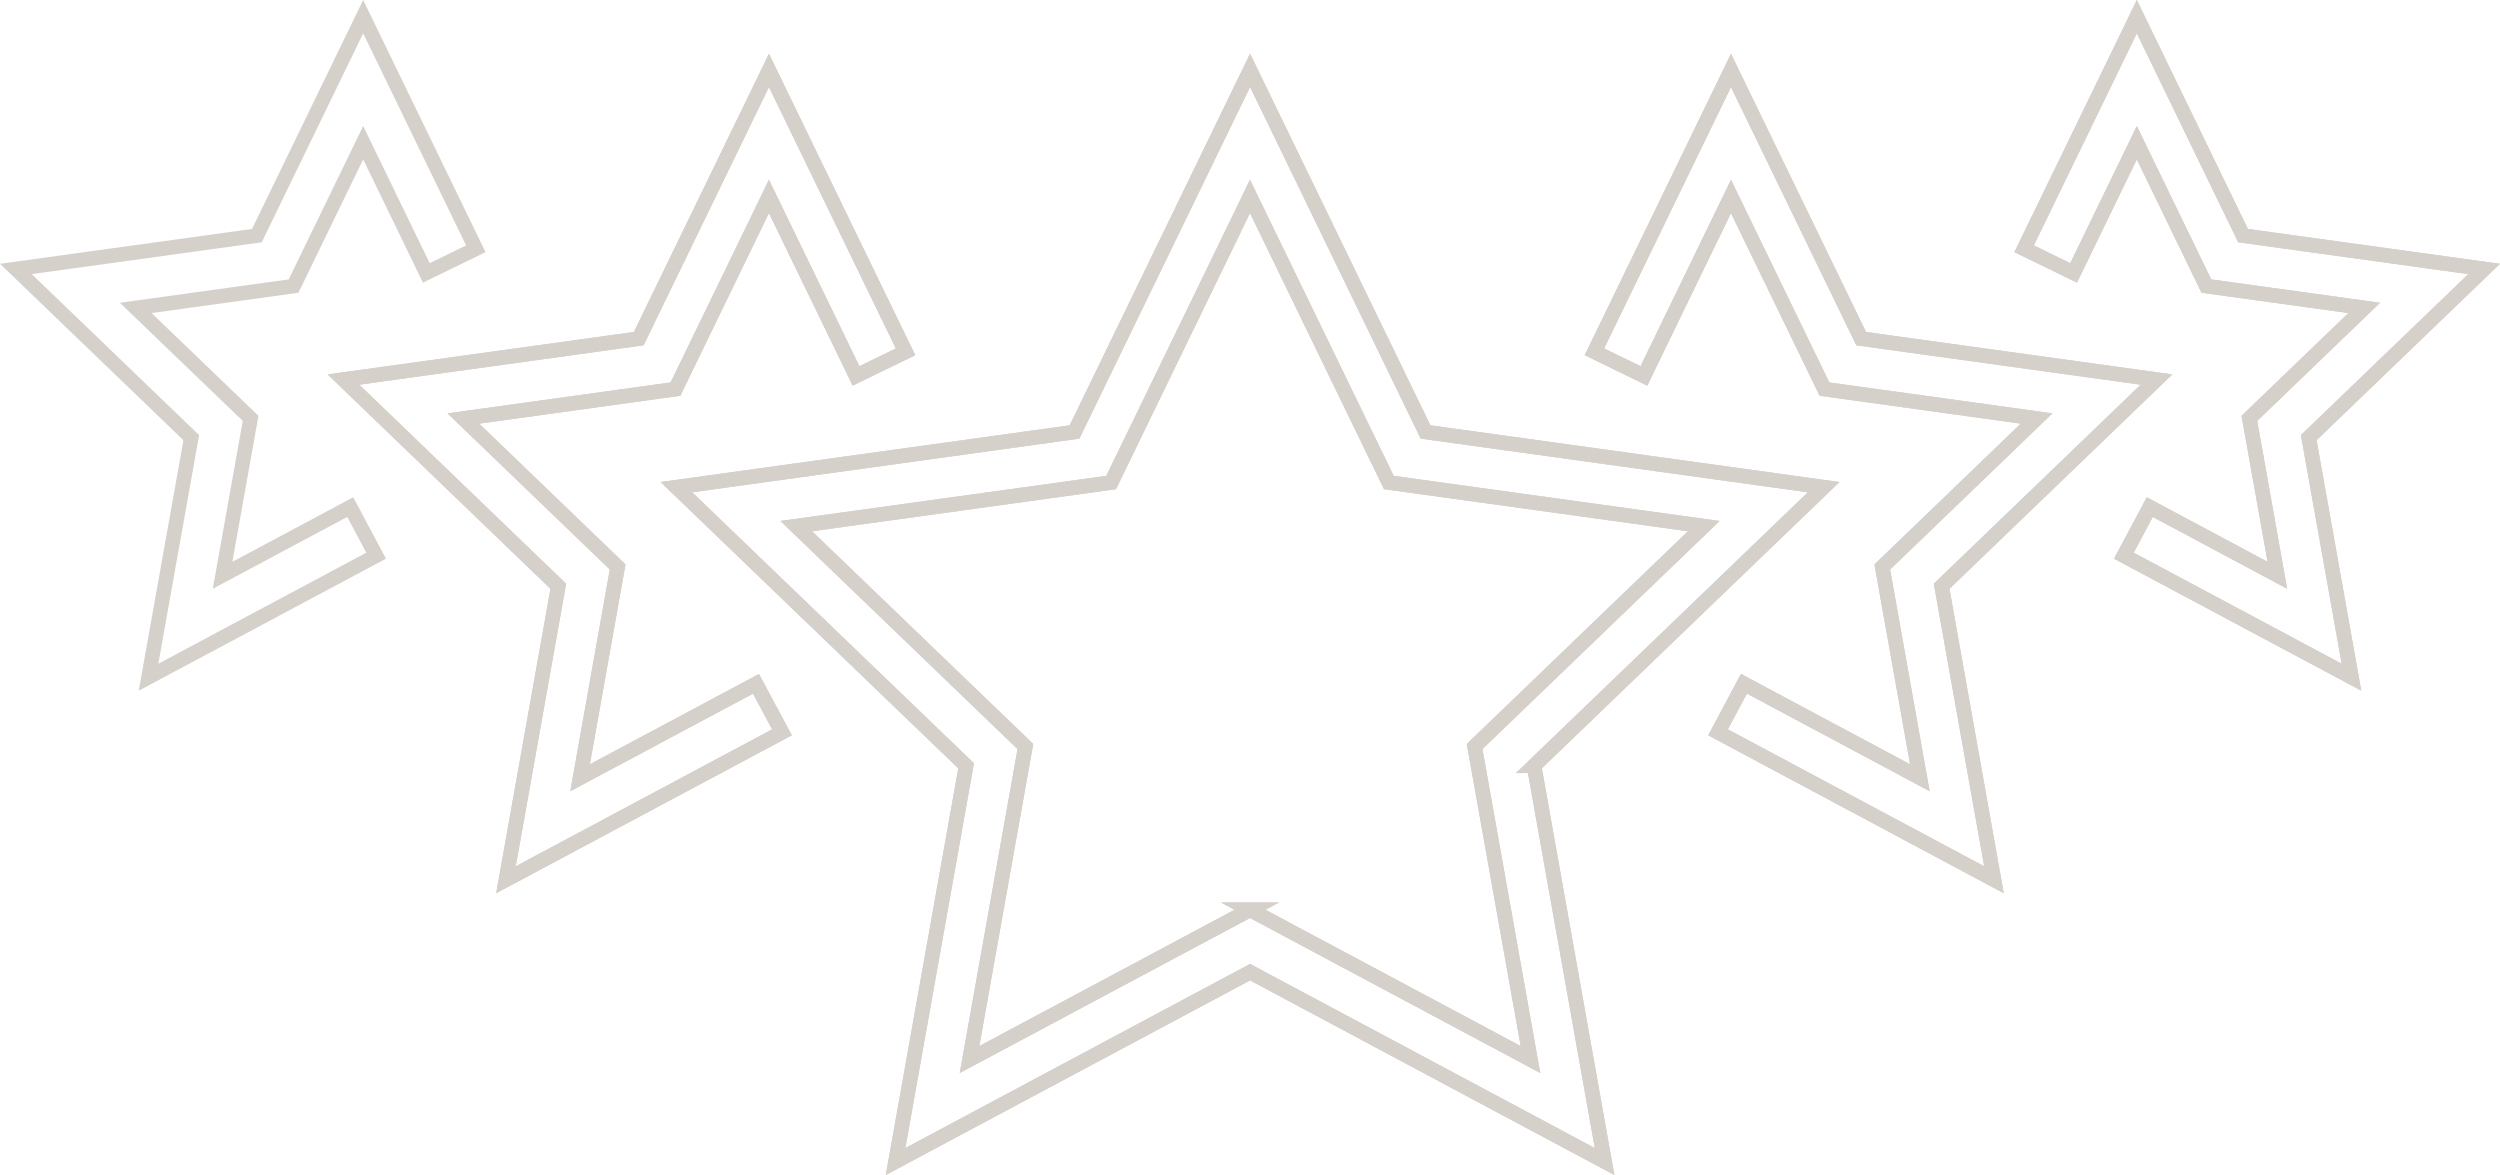 <?xml version="1.0" encoding="UTF-8"?>
<svg id="Layer_1" data-name="Layer 1" xmlns="http://www.w3.org/2000/svg" viewBox="0 0 343.36 161.38">
  <defs>
    <style>
      .cls-1 {
        fill: none;
        stroke: #d5d0ca;
        stroke-miterlimit: 10;
        stroke-width: 2px;
      }
    </style>
  </defs>
  <polygon class="cls-1" points="296.18 52.13 255.62 46.51 237.74 9.67 218.98 48.32 225.78 51.63 237.74 26.98 250.58 53.44 279.71 57.48 258.52 77.87 263.68 106.82 239.52 93.91 235.96 100.58 273.86 120.83 266.67 80.52 296.18 52.13"/>
  <polygon class="cls-1" points="296.18 52.13 255.62 46.51 237.74 9.67 218.98 48.32 225.78 51.63 237.74 26.98 250.58 53.44 279.71 57.48 258.52 77.87 263.68 106.82 239.52 93.91 235.96 100.58 273.86 120.83 266.67 80.52 296.18 52.13"/>
  <polygon class="cls-1" points="341.18 36.94 308.07 32.36 293.48 2.29 278 34.17 284.8 37.48 293.48 19.6 303.03 39.29 324.71 42.29 308.94 57.46 312.78 79.01 295.26 69.65 291.7 76.32 322.96 93.01 317.09 60.11 341.18 36.94"/>
  <polygon class="cls-1" points="341.18 36.94 308.07 32.36 293.48 2.29 278 34.17 284.8 37.48 293.48 19.6 303.03 39.29 324.71 42.29 308.94 57.46 312.78 79.01 295.26 69.65 291.7 76.32 322.96 93.01 317.09 60.11 341.18 36.94"/>
  <path class="cls-1" d="m171.68,124.95l-38.52,20.57,7.67-42.99-31.47-30.27,43.25-5.99,19.07-39.29,19.07,39.29,43.25,5.99-31.47,30.27,7.67,42.99-38.52-20.57Zm39-19.77l39.79-38.27-54.68-7.58-24.1-49.67-24.11,49.67-54.68,7.58,39.79,38.27-9.69,54.35,48.69-26.01,48.69,26.01-9.69-54.35Z"/>
  <path class="cls-1" d="m171.68,124.95l-38.52,20.57,7.67-42.99-31.47-30.27,43.25-5.99,19.07-39.29,19.07,39.29,43.25,5.99-31.47,30.27,7.67,42.99-38.52-20.57Zm39-19.77l39.79-38.27-54.68-7.58-24.1-49.67-24.11,49.67-54.68,7.58,39.79,38.27-9.69,54.35,48.69-26.01,48.69,26.01-9.69-54.35Z"/>
  <polygon class="cls-1" points="107.4 100.58 103.83 93.92 79.67 106.82 84.83 77.87 63.64 57.48 92.77 53.44 105.61 26.98 117.57 51.63 124.37 48.32 105.61 9.67 87.73 46.51 47.17 52.13 76.68 80.52 69.49 120.83 107.4 100.58"/>
  <polygon class="cls-1" points="107.4 100.58 103.83 93.92 79.67 106.82 84.83 77.87 63.64 57.48 92.77 53.44 105.61 26.98 117.57 51.63 124.37 48.32 105.61 9.67 87.73 46.51 47.17 52.13 76.68 80.52 69.49 120.83 107.4 100.58"/>
  <polygon class="cls-1" points="30.57 79.01 34.42 57.46 18.64 42.29 40.32 39.29 49.88 19.6 58.55 37.48 65.35 34.17 49.88 2.29 35.28 32.36 2.18 36.94 26.27 60.11 20.4 93.01 51.66 76.32 48.1 69.65 30.57 79.01"/>
</svg>